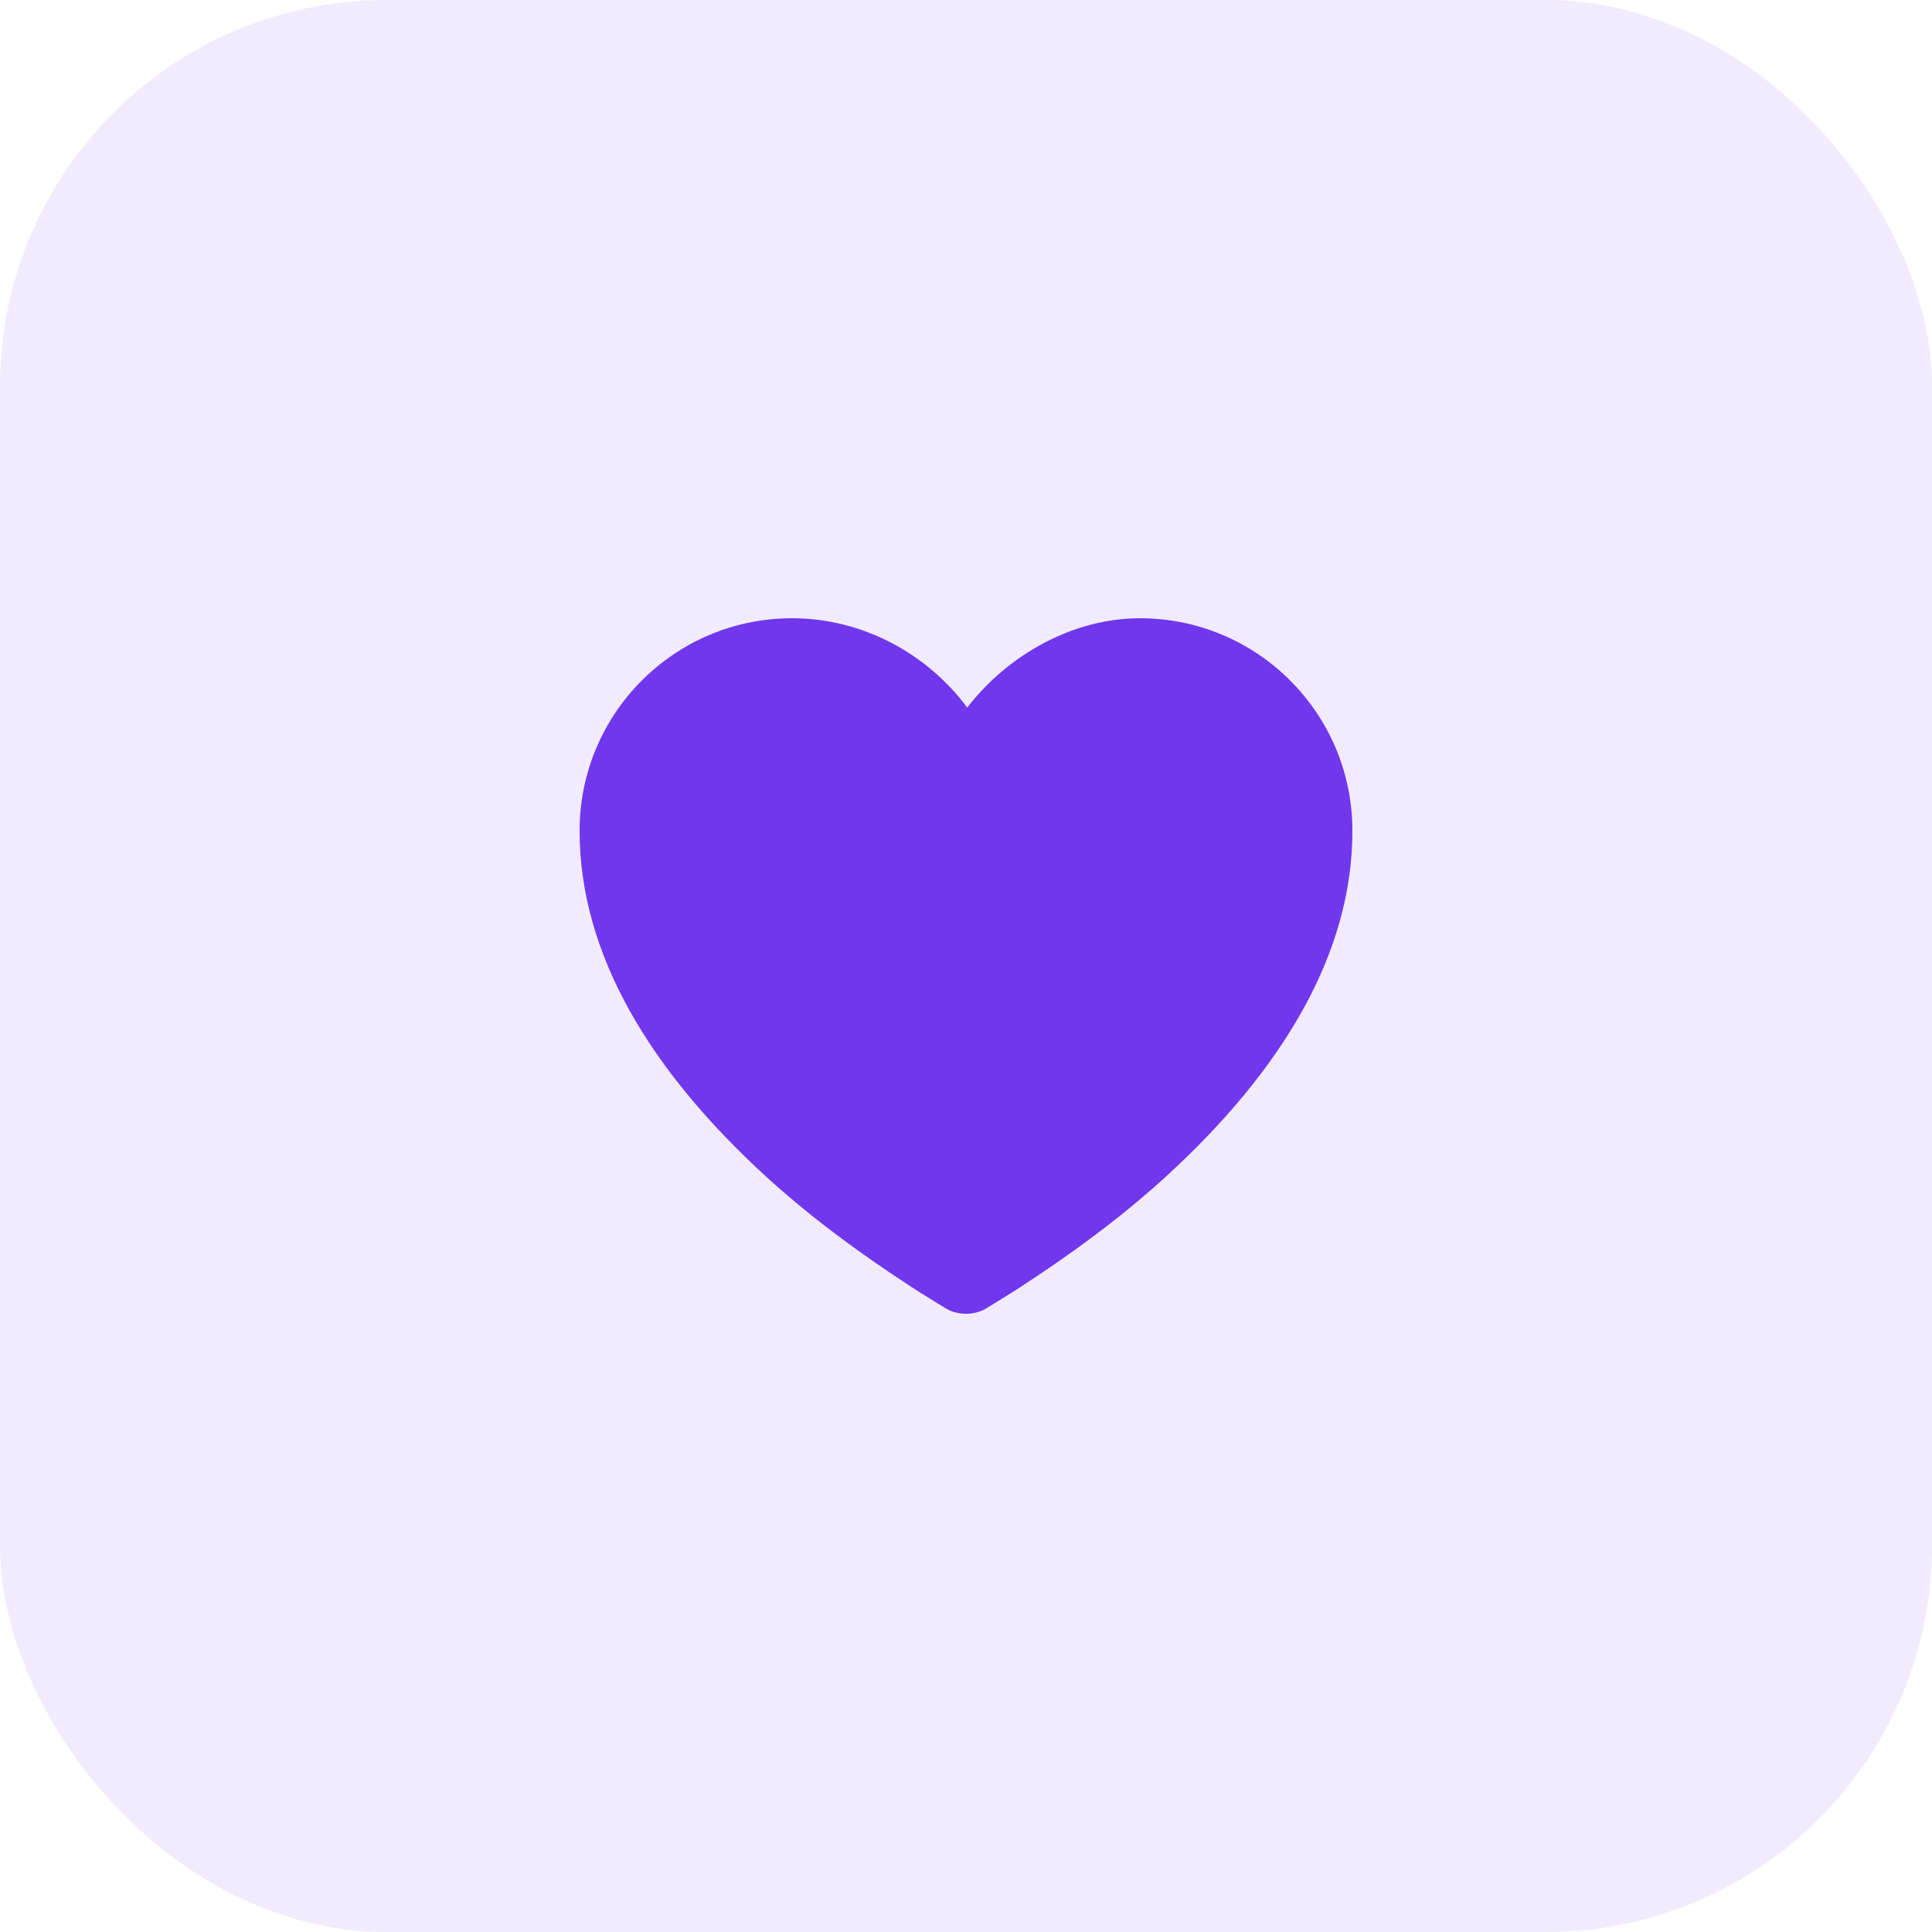 <?xml version="1.0" encoding="UTF-8"?>
<svg xmlns="http://www.w3.org/2000/svg" width="100" height="100" viewBox="0 0 100 100" fill="none">
  <rect width="100" height="100" rx="20" fill="#7037ED" fill-opacity="0.1"></rect>
  <path d="M41 32C34.925 32 30 36.924 30 43C30 49.368 33.627 55.376 39.625 60.876C41.672 62.752 43.876 64.398 46.062 65.876C46.829 66.392 47.545 66.86 48.188 67.25C48.579 67.488 48.837 67.66 49 67.75C49.604 68.086 50.396 68.086 51 67.75C51.163 67.66 51.421 67.488 51.812 67.25C52.455 66.86 53.171 66.392 53.938 65.876C56.124 64.398 58.328 62.752 60.375 60.876C66.373 55.376 70 49.368 70 43C70 36.924 65.075 32 59 32C55.55 32 52.181 33.88 50.062 36.624C47.997 33.832 44.64 32 41 32Z" fill="#7037ED"></path>
</svg>
